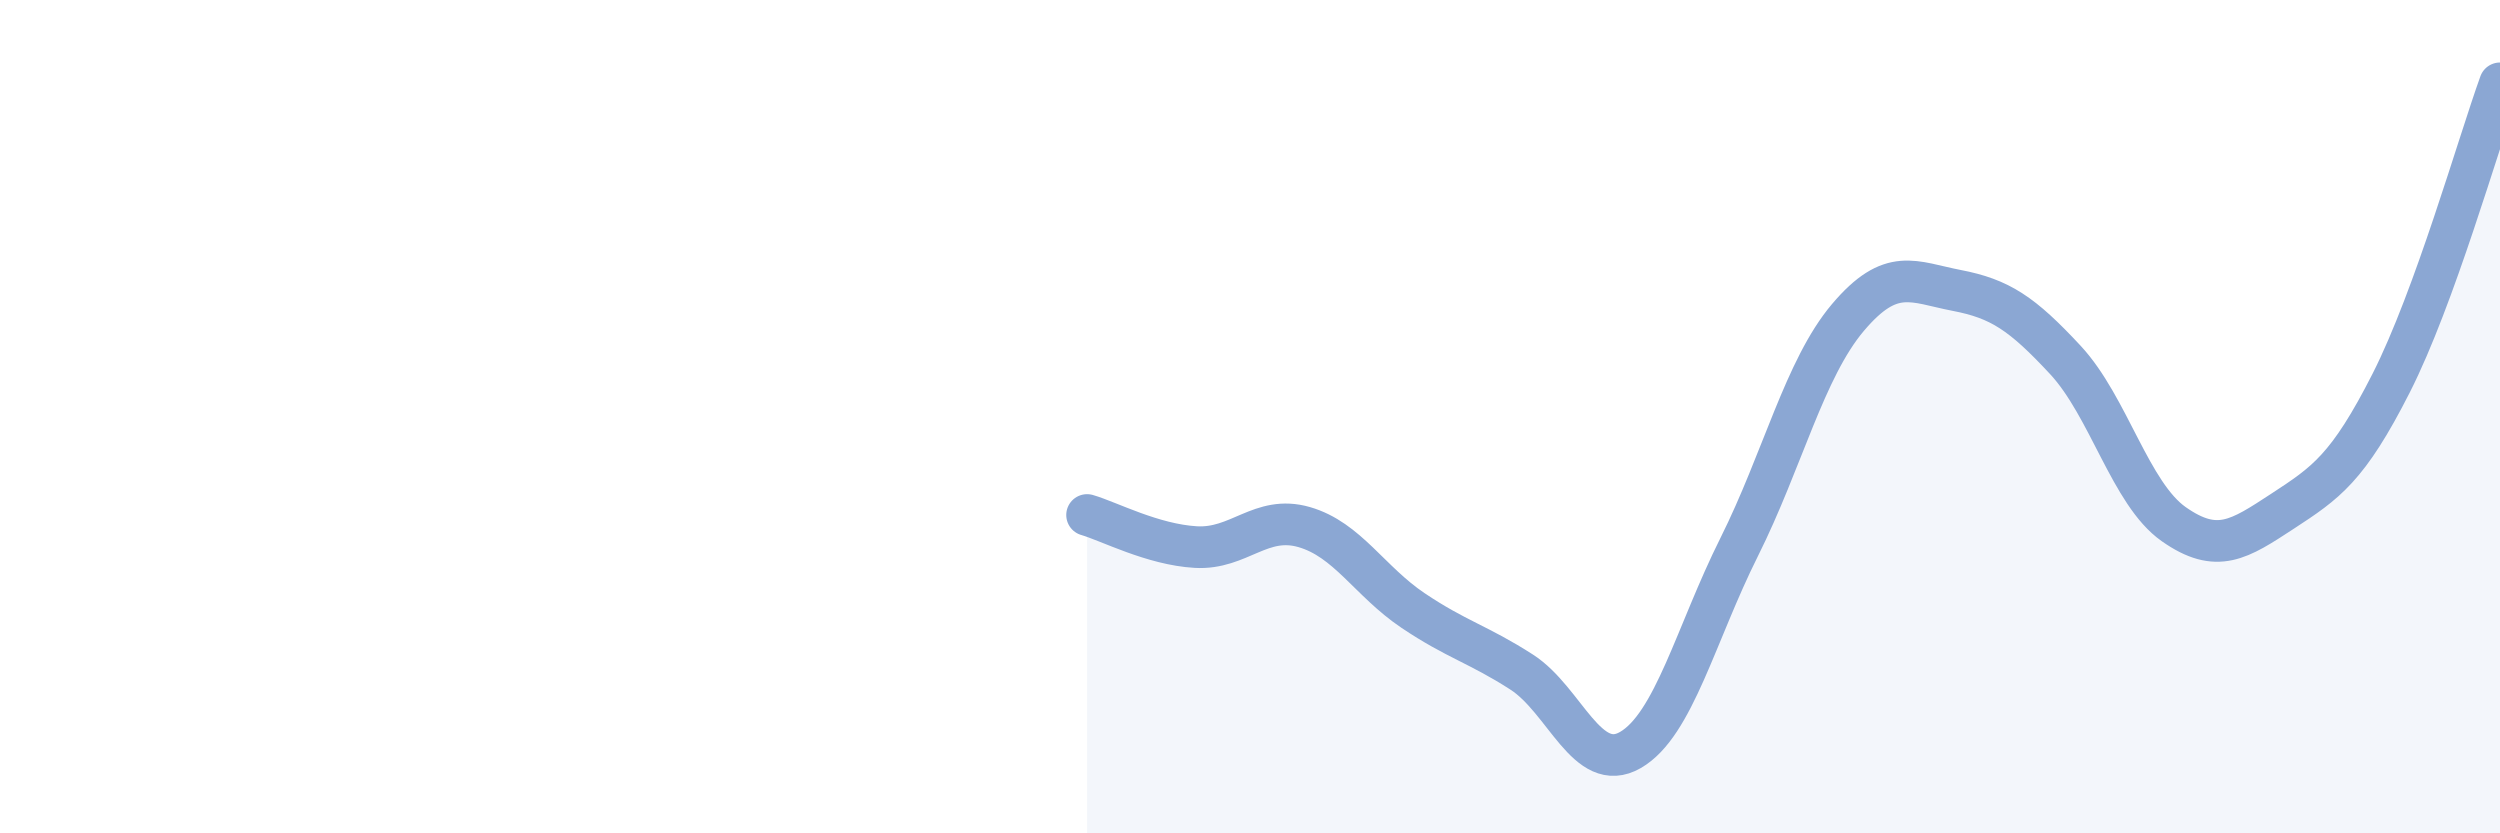 
    <svg width="60" height="20" viewBox="0 0 60 20" xmlns="http://www.w3.org/2000/svg">
      <path
        d="M 26.09,12.36 C 26.61,12.51 27.66,13.07 28.7,13.13 C 29.74,13.19 30.26,12.35 31.3,12.65 C 32.34,12.95 32.87,13.95 33.91,14.65 C 34.95,15.35 35.48,15.46 36.52,16.13 C 37.56,16.8 38.09,18.6 39.13,18 C 40.17,17.4 40.7,15.21 41.74,13.13 C 42.78,11.05 43.31,8.85 44.35,7.62 C 45.39,6.39 45.92,6.77 46.96,6.97 C 48,7.17 48.53,7.52 49.57,8.64 C 50.61,9.76 51.13,11.85 52.17,12.58 C 53.21,13.31 53.74,12.95 54.78,12.27 C 55.82,11.59 56.35,11.24 57.39,9.19 C 58.43,7.14 59.48,3.44 60,2L60 20L26.09 20Z"
        fill="#8ba7d3"
        opacity="0.1"
        stroke-linecap="round"
        stroke-linejoin="round"
      />
      <path
        d="M 26.09,12.36 C 26.61,12.51 27.66,13.07 28.7,13.13 C 29.74,13.19 30.26,12.35 31.3,12.65 C 32.34,12.95 32.87,13.95 33.91,14.65 C 34.95,15.35 35.48,15.46 36.52,16.13 C 37.56,16.8 38.09,18.6 39.13,18 C 40.17,17.4 40.7,15.21 41.74,13.13 C 42.78,11.05 43.31,8.85 44.35,7.62 C 45.39,6.39 45.92,6.77 46.96,6.97 C 48,7.17 48.53,7.52 49.57,8.64 C 50.61,9.76 51.13,11.85 52.17,12.58 C 53.21,13.31 53.74,12.95 54.78,12.27 C 55.82,11.59 56.35,11.24 57.39,9.19 C 58.43,7.14 59.48,3.44 60,2"
        stroke="#8ba7d3"
        stroke-width="1"
        fill="none"
        stroke-linecap="round"
        stroke-linejoin="round"
      />
    </svg>
  